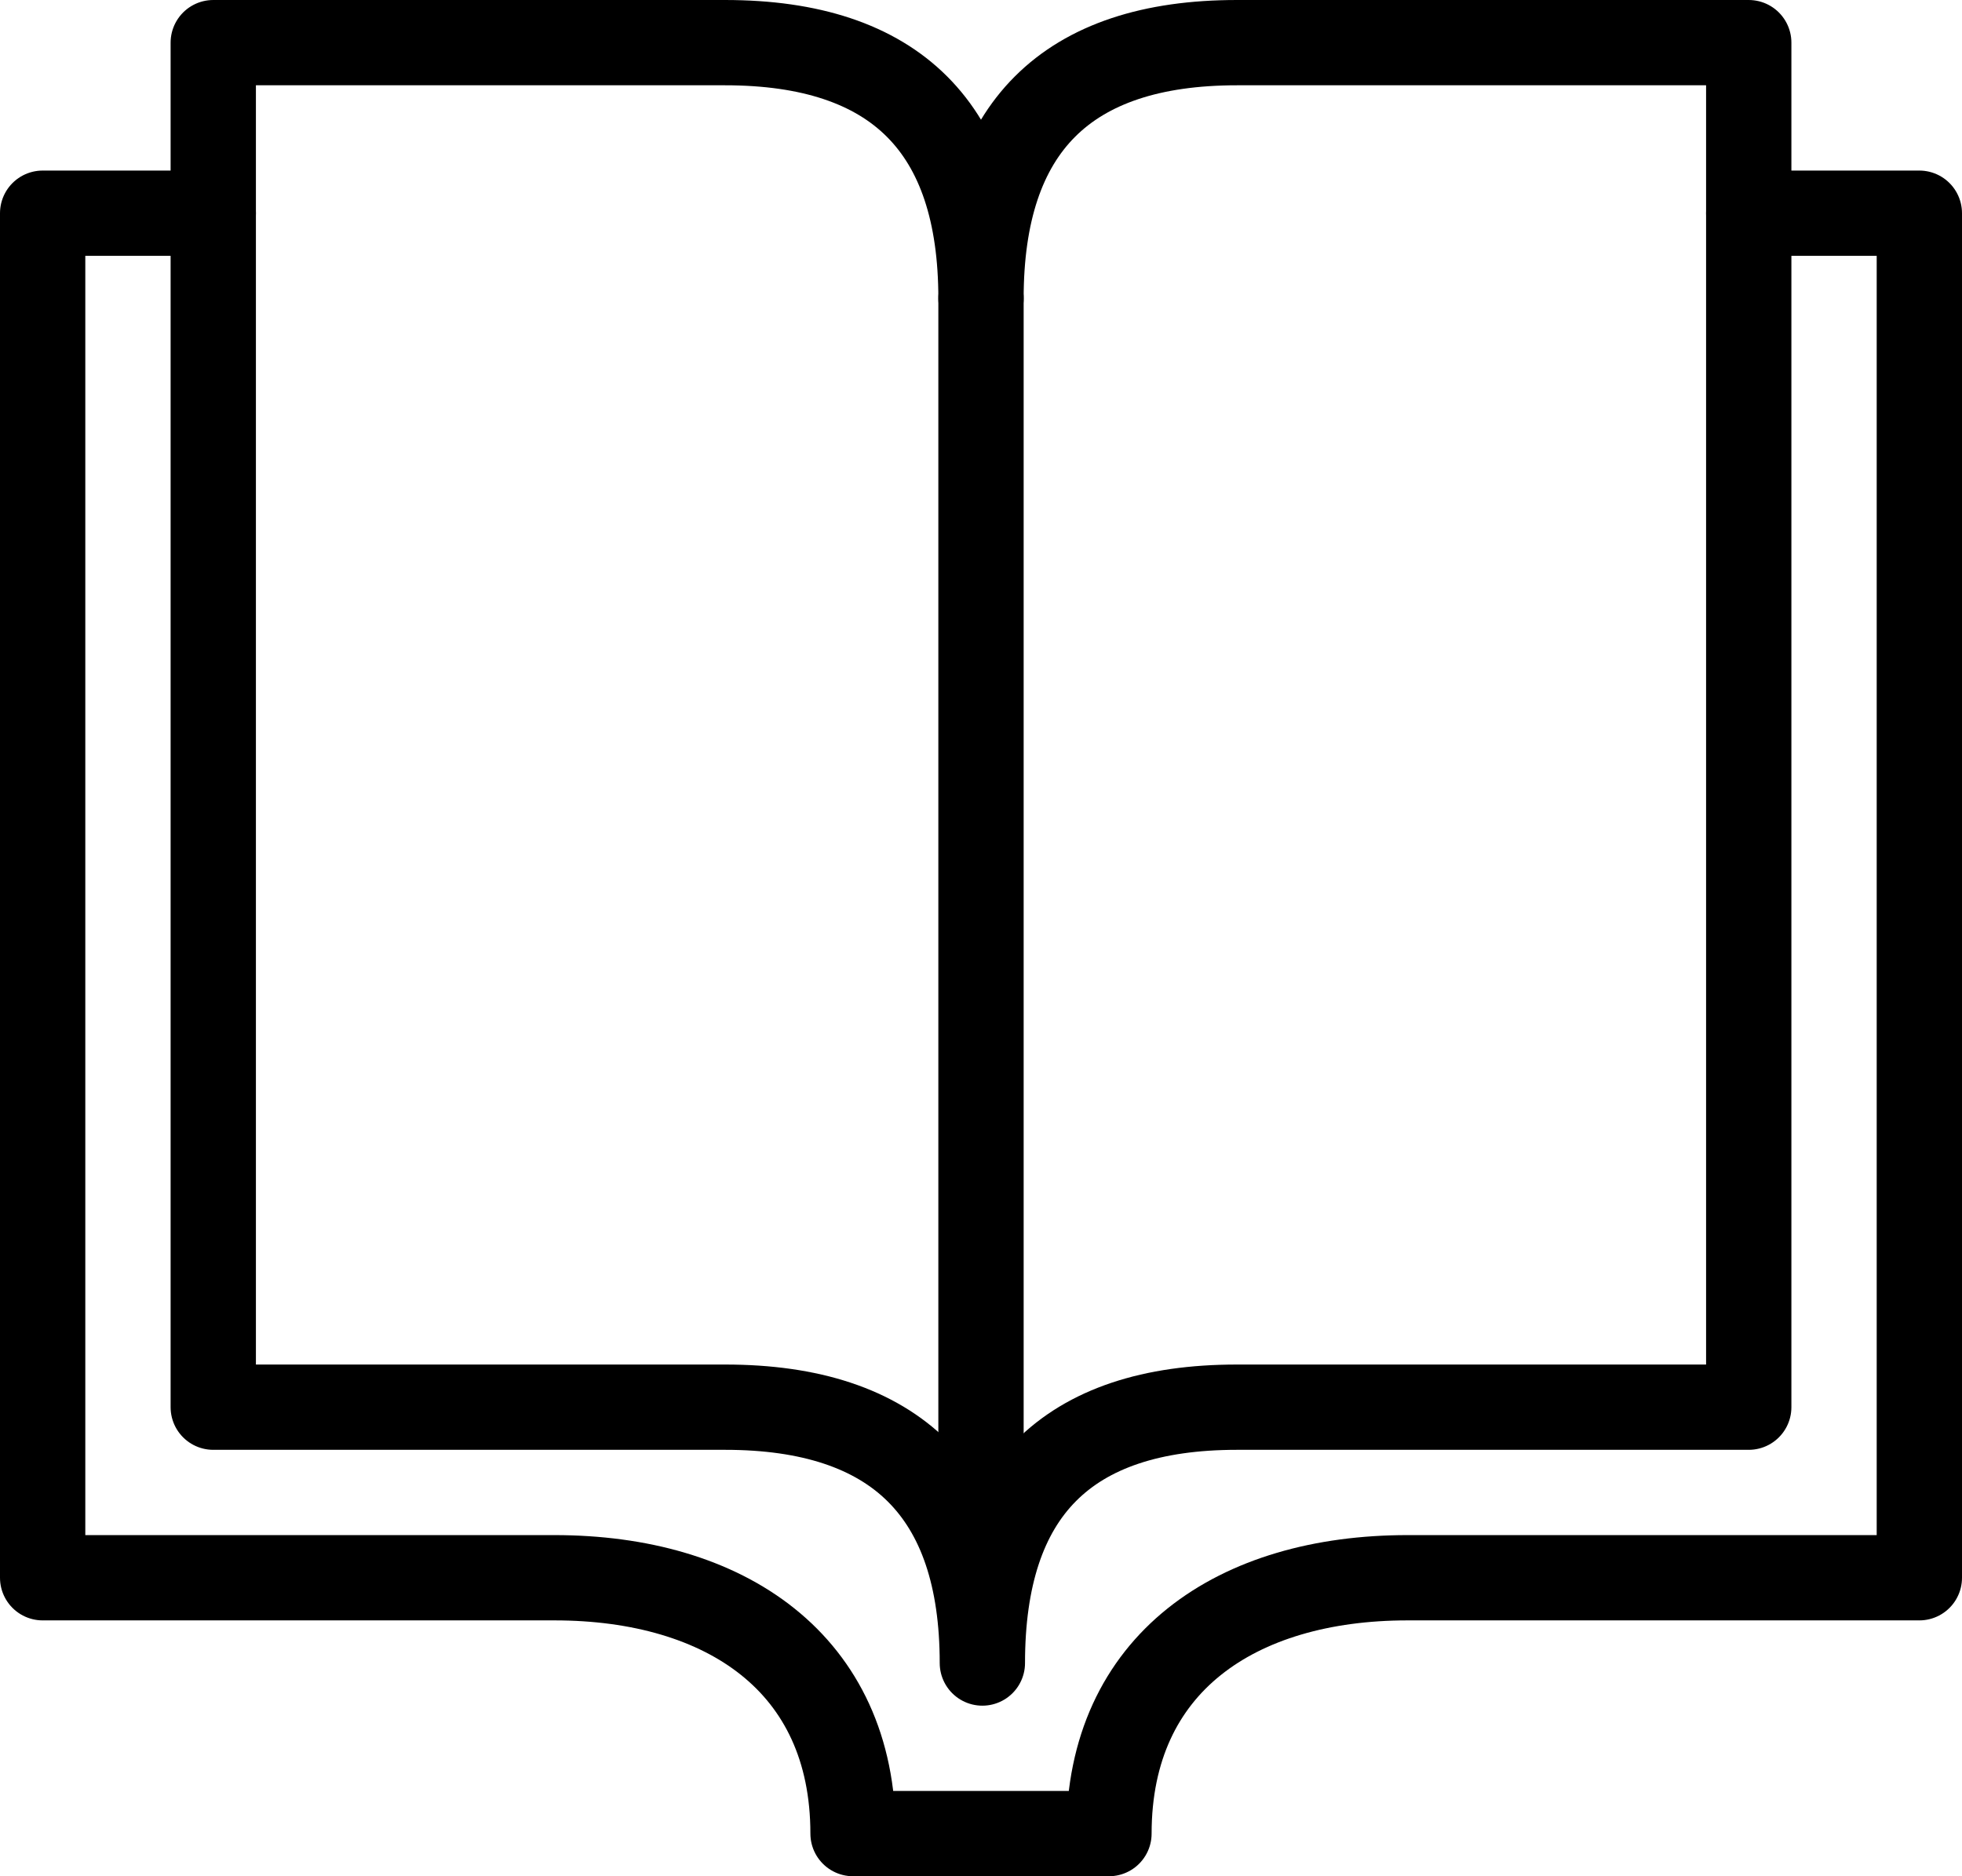 <?xml version="1.0" encoding="utf-8"?>
<!-- Generator: Adobe Illustrator 16.0.0, SVG Export Plug-In . SVG Version: 6.00 Build 0)  -->
<!DOCTYPE svg PUBLIC "-//W3C//DTD SVG 1.1//EN" "http://www.w3.org/Graphics/SVG/1.1/DTD/svg11.dtd">
<svg version="1.1" id="Layer_1" xmlns="http://www.w3.org/2000/svg" xmlns:xlink="http://www.w3.org/1999/xlink" x="0px" y="0px"
	 width="23px" height="22px" viewBox="0 0 23 22" enable-background="new 0 0 23 22" xml:space="preserve">
<g>
	<path fill="none" stroke="#000000" stroke-linecap="round" stroke-linejoin="round" stroke-miterlimit="10" d="M11.516,19.5
		c0-2,0.984-3,2.984-3c1.5,0,6,0,6,0v-16c0,0-5.5,0-6,0c-2,0-3,1-3,3c0-2-1-3-3-3c-0.5,0-6,0-6,0v16c0,0,4.5,0,6,0
		C10.5,16.5,11.516,17.5,11.516,19.5z"/>
	<path fill="none" stroke="#000000" stroke-linecap="round" stroke-linejoin="round" stroke-miterlimit="10" d="M20.5,2.5h2v16
		c0,0-4.5,0-6,0c-2,0-3.5,1-3.5,3h-3c0-2-1.5-3-3.5-3c-1.5,0-6,0-6,0v-16h2"/>
	
		<line fill="none" stroke="#000000" stroke-linecap="round" stroke-linejoin="round" stroke-miterlimit="10" x1="11.5" y1="3.5" x2="11.5" y2="19"/>
</g>
</svg>

